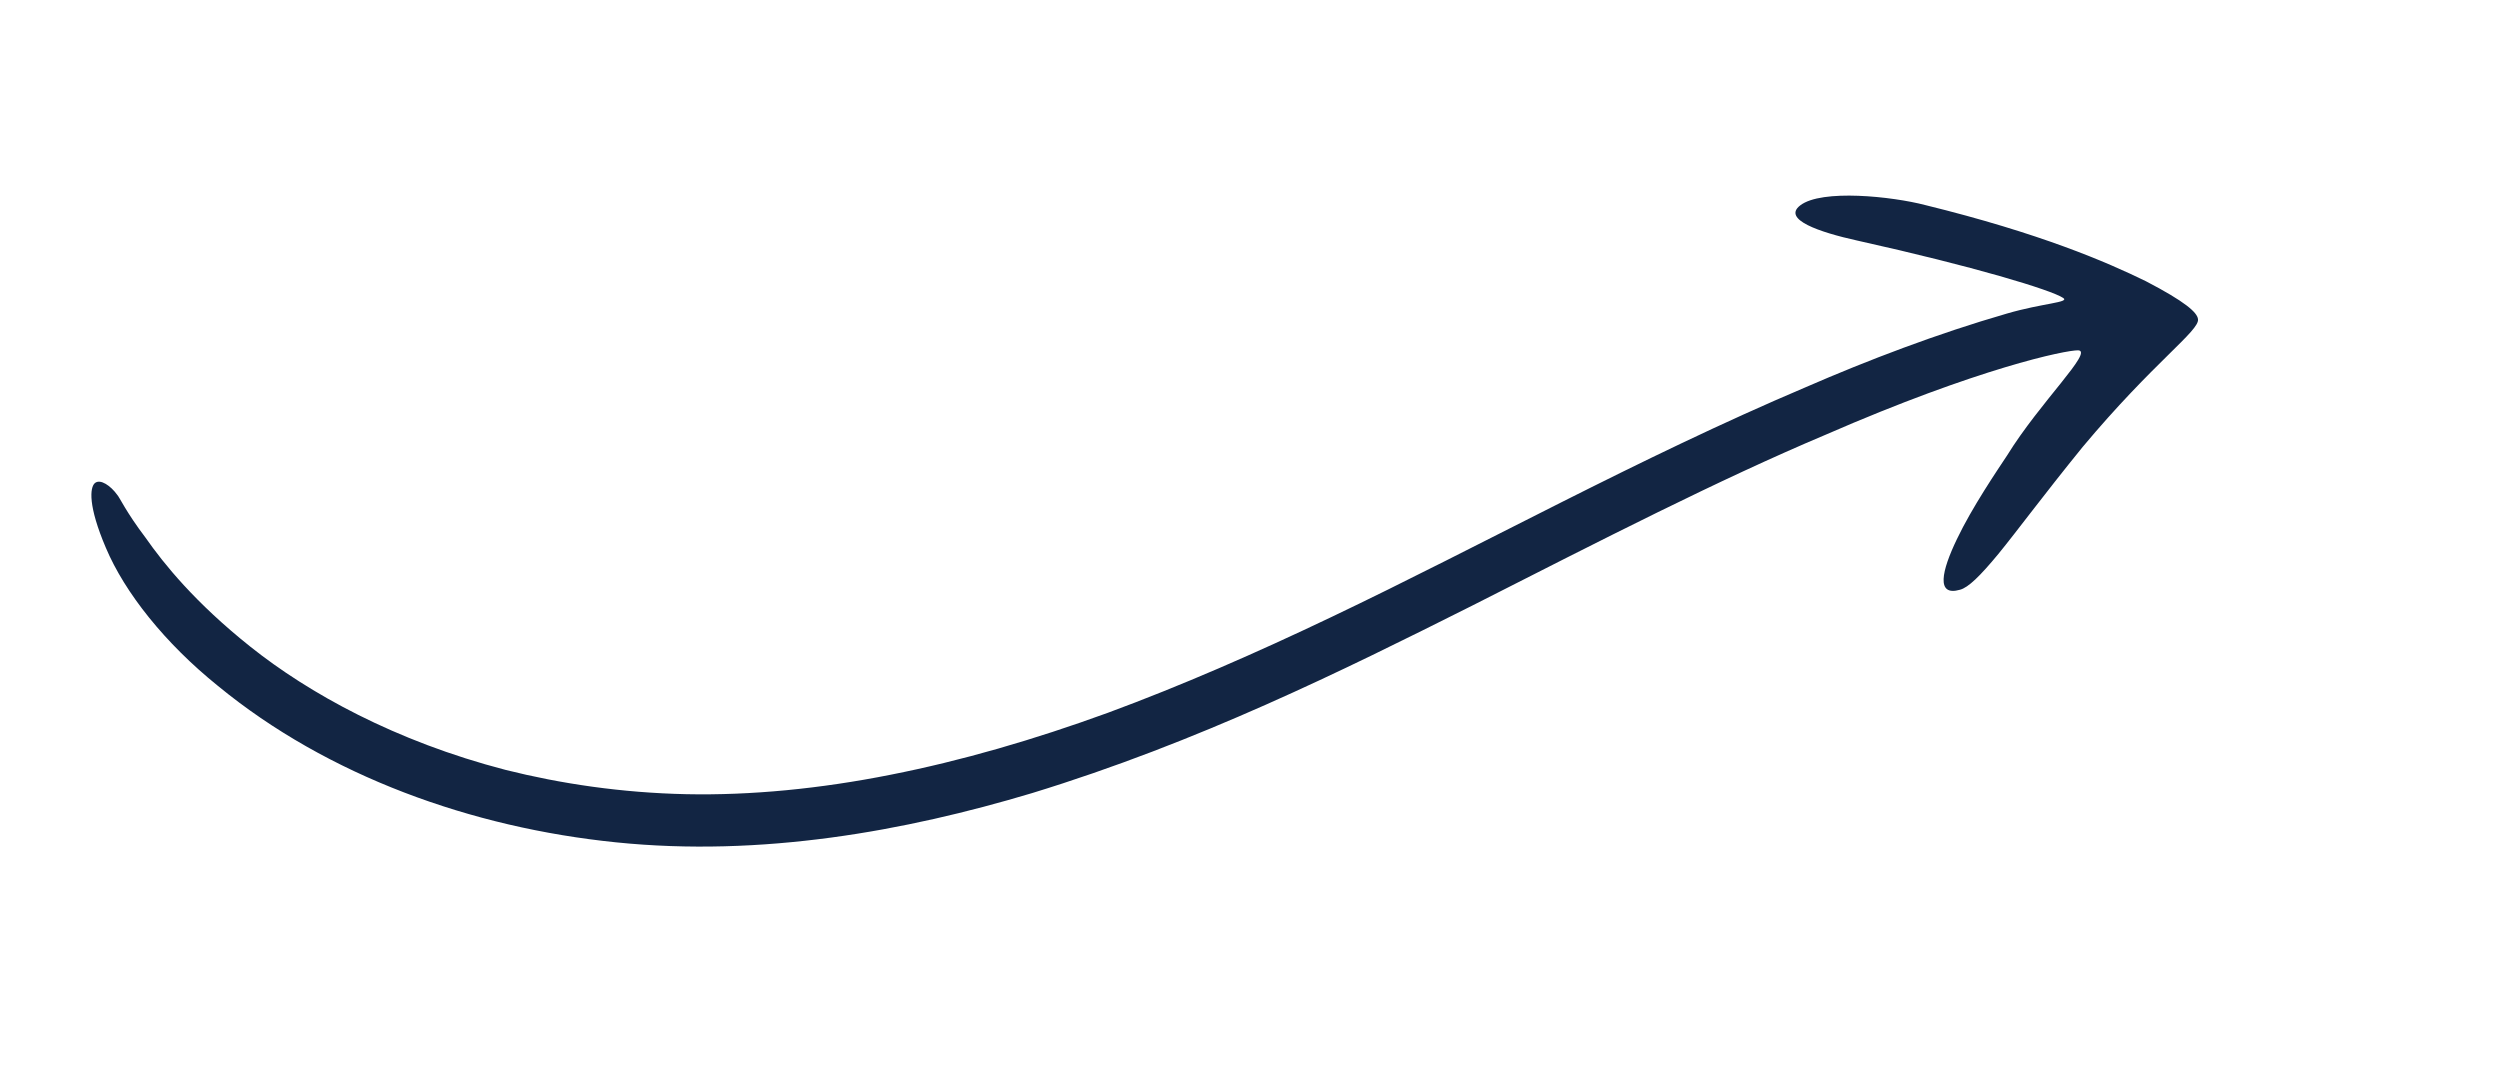 <?xml version="1.0" encoding="UTF-8"?> <svg xmlns="http://www.w3.org/2000/svg" width="473" height="203" viewBox="0 0 473 203" fill="none"> <path d="M379.75 86.16C385.99 76.06 396.17 66.41 393.19 66.28C390.86 66.23 374.39 69.62 345.41 82.25C325.11 90.81 303.04 102.15 278.53 114.59C253.98 126.91 226.78 140.4 195.25 150.06C171.23 157.26 144.09 162.19 116.55 159.37C89.28 156.6 62.01 146.84 41.23 129.77C31.22 121.7 23.61 112.14 20.02 103.62C16.64 95.69 17 92.25 17.94 91.41C18.98 90.52 20.97 91.94 22.16 93.6C22.63 94.08 23.82 96.83 27.53 101.72C31.02 106.71 36.93 114.03 47.34 122.33C58.4 131.15 74.74 140.23 95.64 145.66C106.08 148.28 117.61 150 129.86 150.26C142.05 150.51 155.15 149.24 168.51 146.58C181.91 143.94 195.67 139.94 209.61 134.86C223.53 129.72 237.64 123.55 251.93 116.73C280.51 103.12 309.83 86.76 341.64 73.26C353.46 68.12 366.55 63.13 379.69 59.33C386.51 57.34 391.68 57.24 390.35 56.37C388.1 54.86 373.48 50.42 351.37 45.51C344.18 43.92 337.17 41.51 340.59 38.87C344.63 35.72 358.05 37.18 364.22 38.79C385.98 44.13 398.6 49.58 406.01 53.21C413.43 57.07 415.72 59.11 415.86 60.38C416.21 62.56 407.53 68.44 394.06 84.54C386.42 93.95 381.63 100.48 378.08 104.82C374.58 109.05 372.39 111.17 370.83 111.58C366.24 112.9 367.35 108.02 370.26 101.98C373.13 95.96 377.92 88.93 379.75 86.16Z" fill="#122543"></path> </svg> 